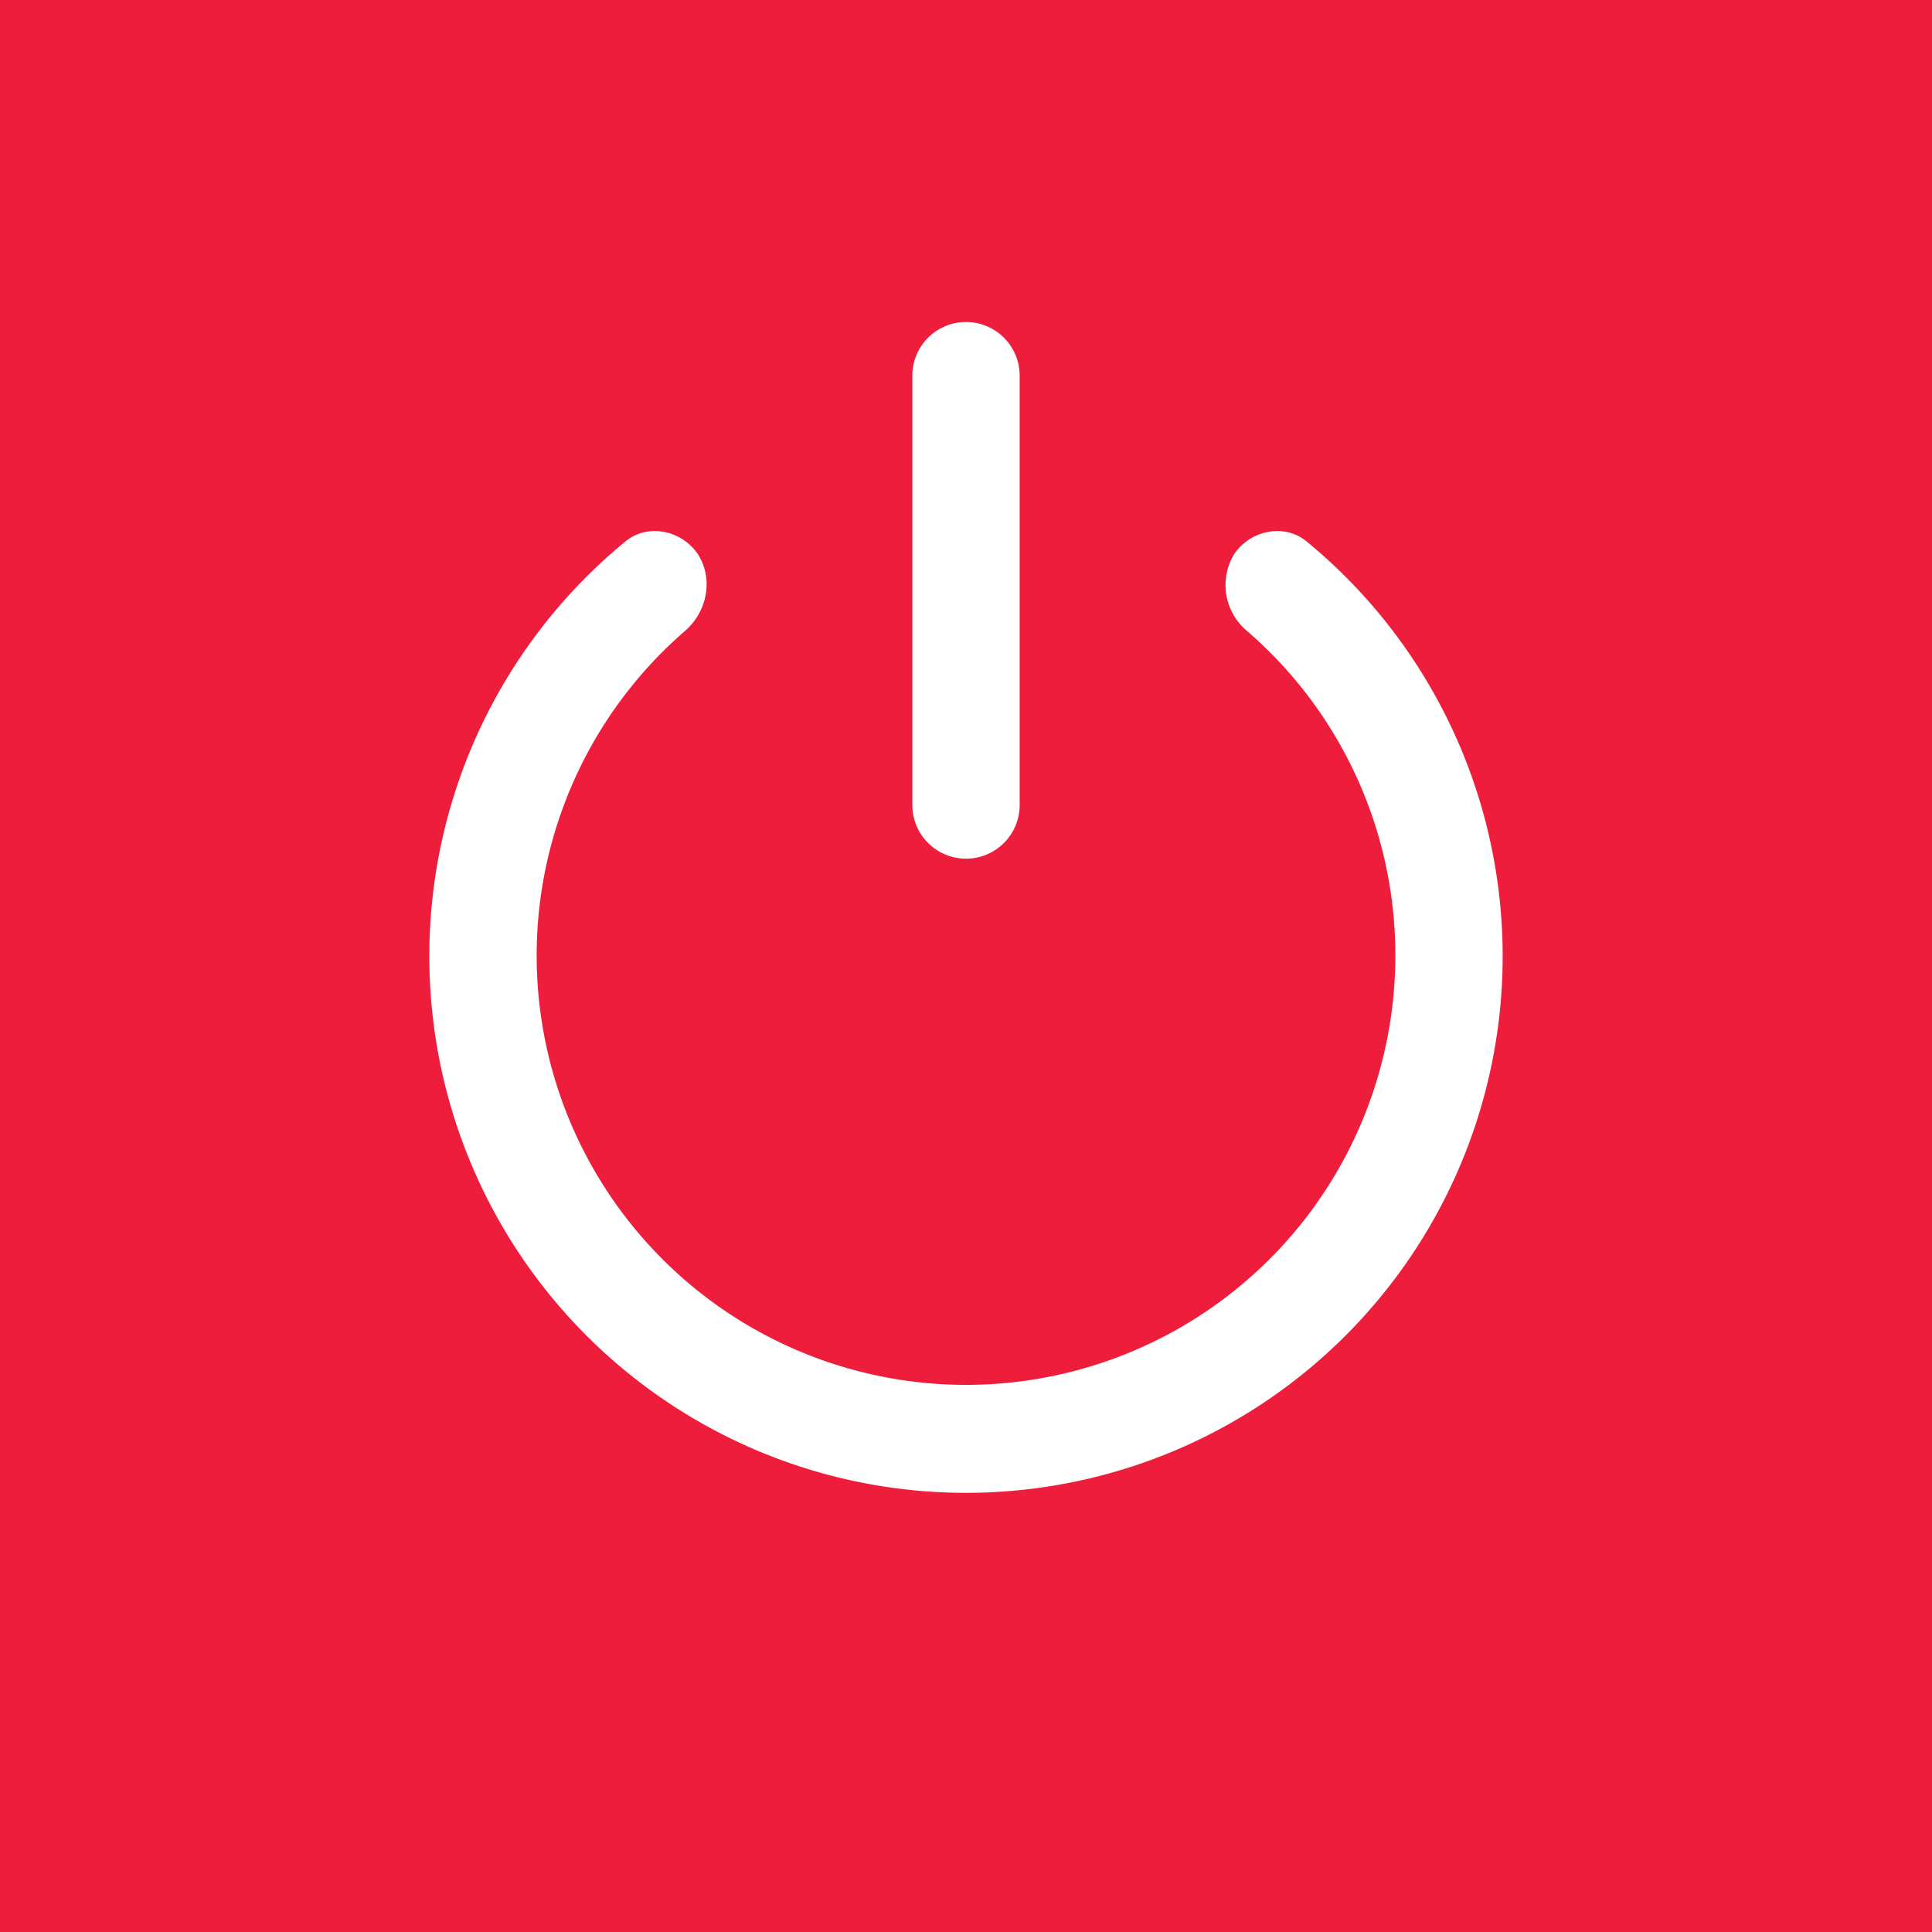 <!-- by TradingView --><svg xmlns="http://www.w3.org/2000/svg" width="18" height="18"><path fill="#EF1D3C" d="M0 0h18v18H0z"/><path d="M8.5 3.5a.5.5 0 011 0v4a.5.5 0 01-1 0v-4z" fill="#fff"/><path d="M13 8.9a3.99 3.99 0 00-1.38-3.02.557.557 0 01-.12-.72c.15-.22.47-.29.68-.11a5 5 0 11-6.36 0c.21-.18.53-.11.68.11.15.23.09.54-.12.72A4 4 0 1013 8.91z" fill="#fff"/></svg>